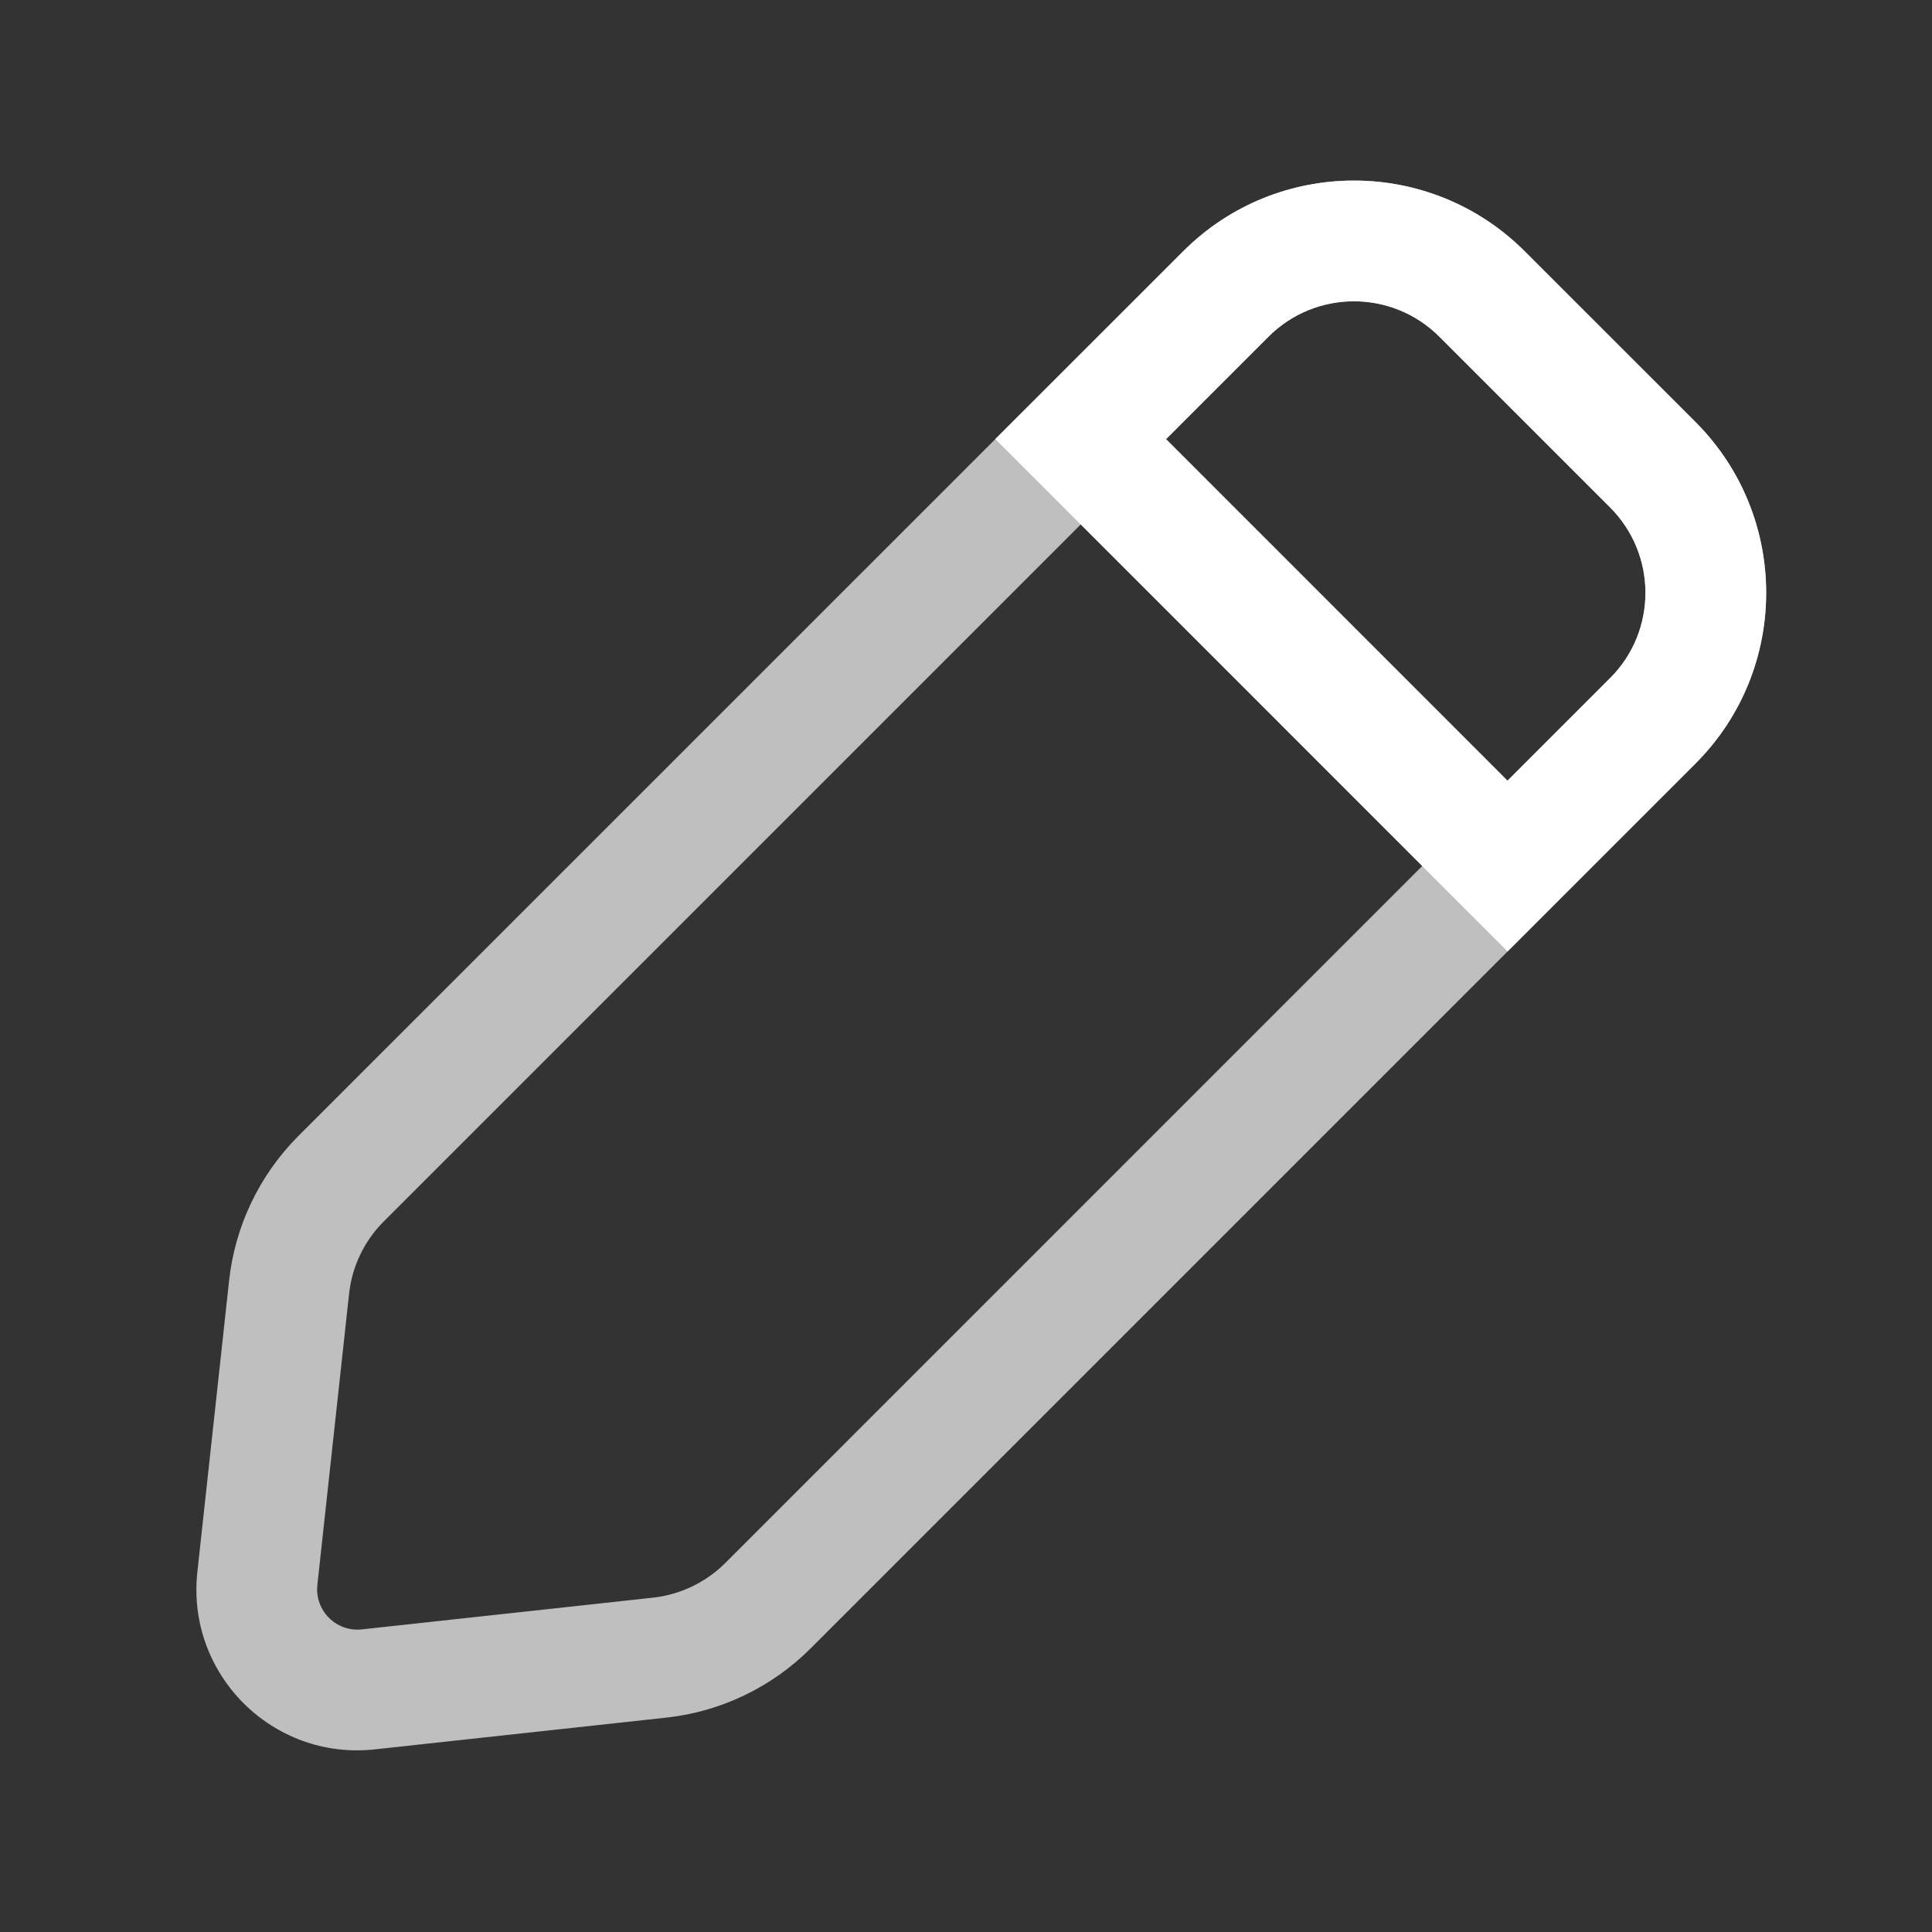 <svg width="19" height="19" viewBox="0 0 19 19" fill="none" xmlns="http://www.w3.org/2000/svg">
<rect x="0" y="0" width="19" height="19" fill="#333333" stroke="none"/>
<path fill-rule="evenodd" clip-rule="evenodd" d="M3.433 12.723L3.121 15.587C3.094 15.839 3.306 16.051 3.558 16.024L6.422 15.712C6.691 15.682 6.941 15.562 7.133 15.371L15.834 6.669C16.298 6.206 16.298 5.454 15.834 4.99L14.155 3.311C13.691 2.847 12.939 2.847 12.475 3.311L3.774 12.012C3.583 12.203 3.462 12.454 3.433 12.723ZM14.995 2.471L16.674 4.15C17.601 5.078 17.601 6.582 16.674 7.509L7.972 16.211C7.59 16.593 7.088 16.834 6.55 16.892L3.686 17.204C2.68 17.314 1.831 16.465 1.941 15.459L2.253 12.595C2.311 12.057 2.552 11.555 2.934 11.172L11.636 2.471C12.563 1.544 14.067 1.544 14.995 2.471Z" fill="#BFBFBF"/>
<path fill-rule="evenodd" clip-rule="evenodd" d="M15.834 4.99L14.155 3.311C13.691 2.847 12.939 2.847 12.475 3.311L11.468 4.318L14.826 7.677L15.834 6.669C16.298 6.206 16.298 5.454 15.834 4.99ZM14.826 9.357L9.788 4.318L11.636 2.471C12.563 1.544 14.067 1.544 14.994 2.471L16.674 4.15C17.601 5.078 17.601 6.582 16.674 7.509L14.826 9.357Z" fill="white"/>
</svg>
